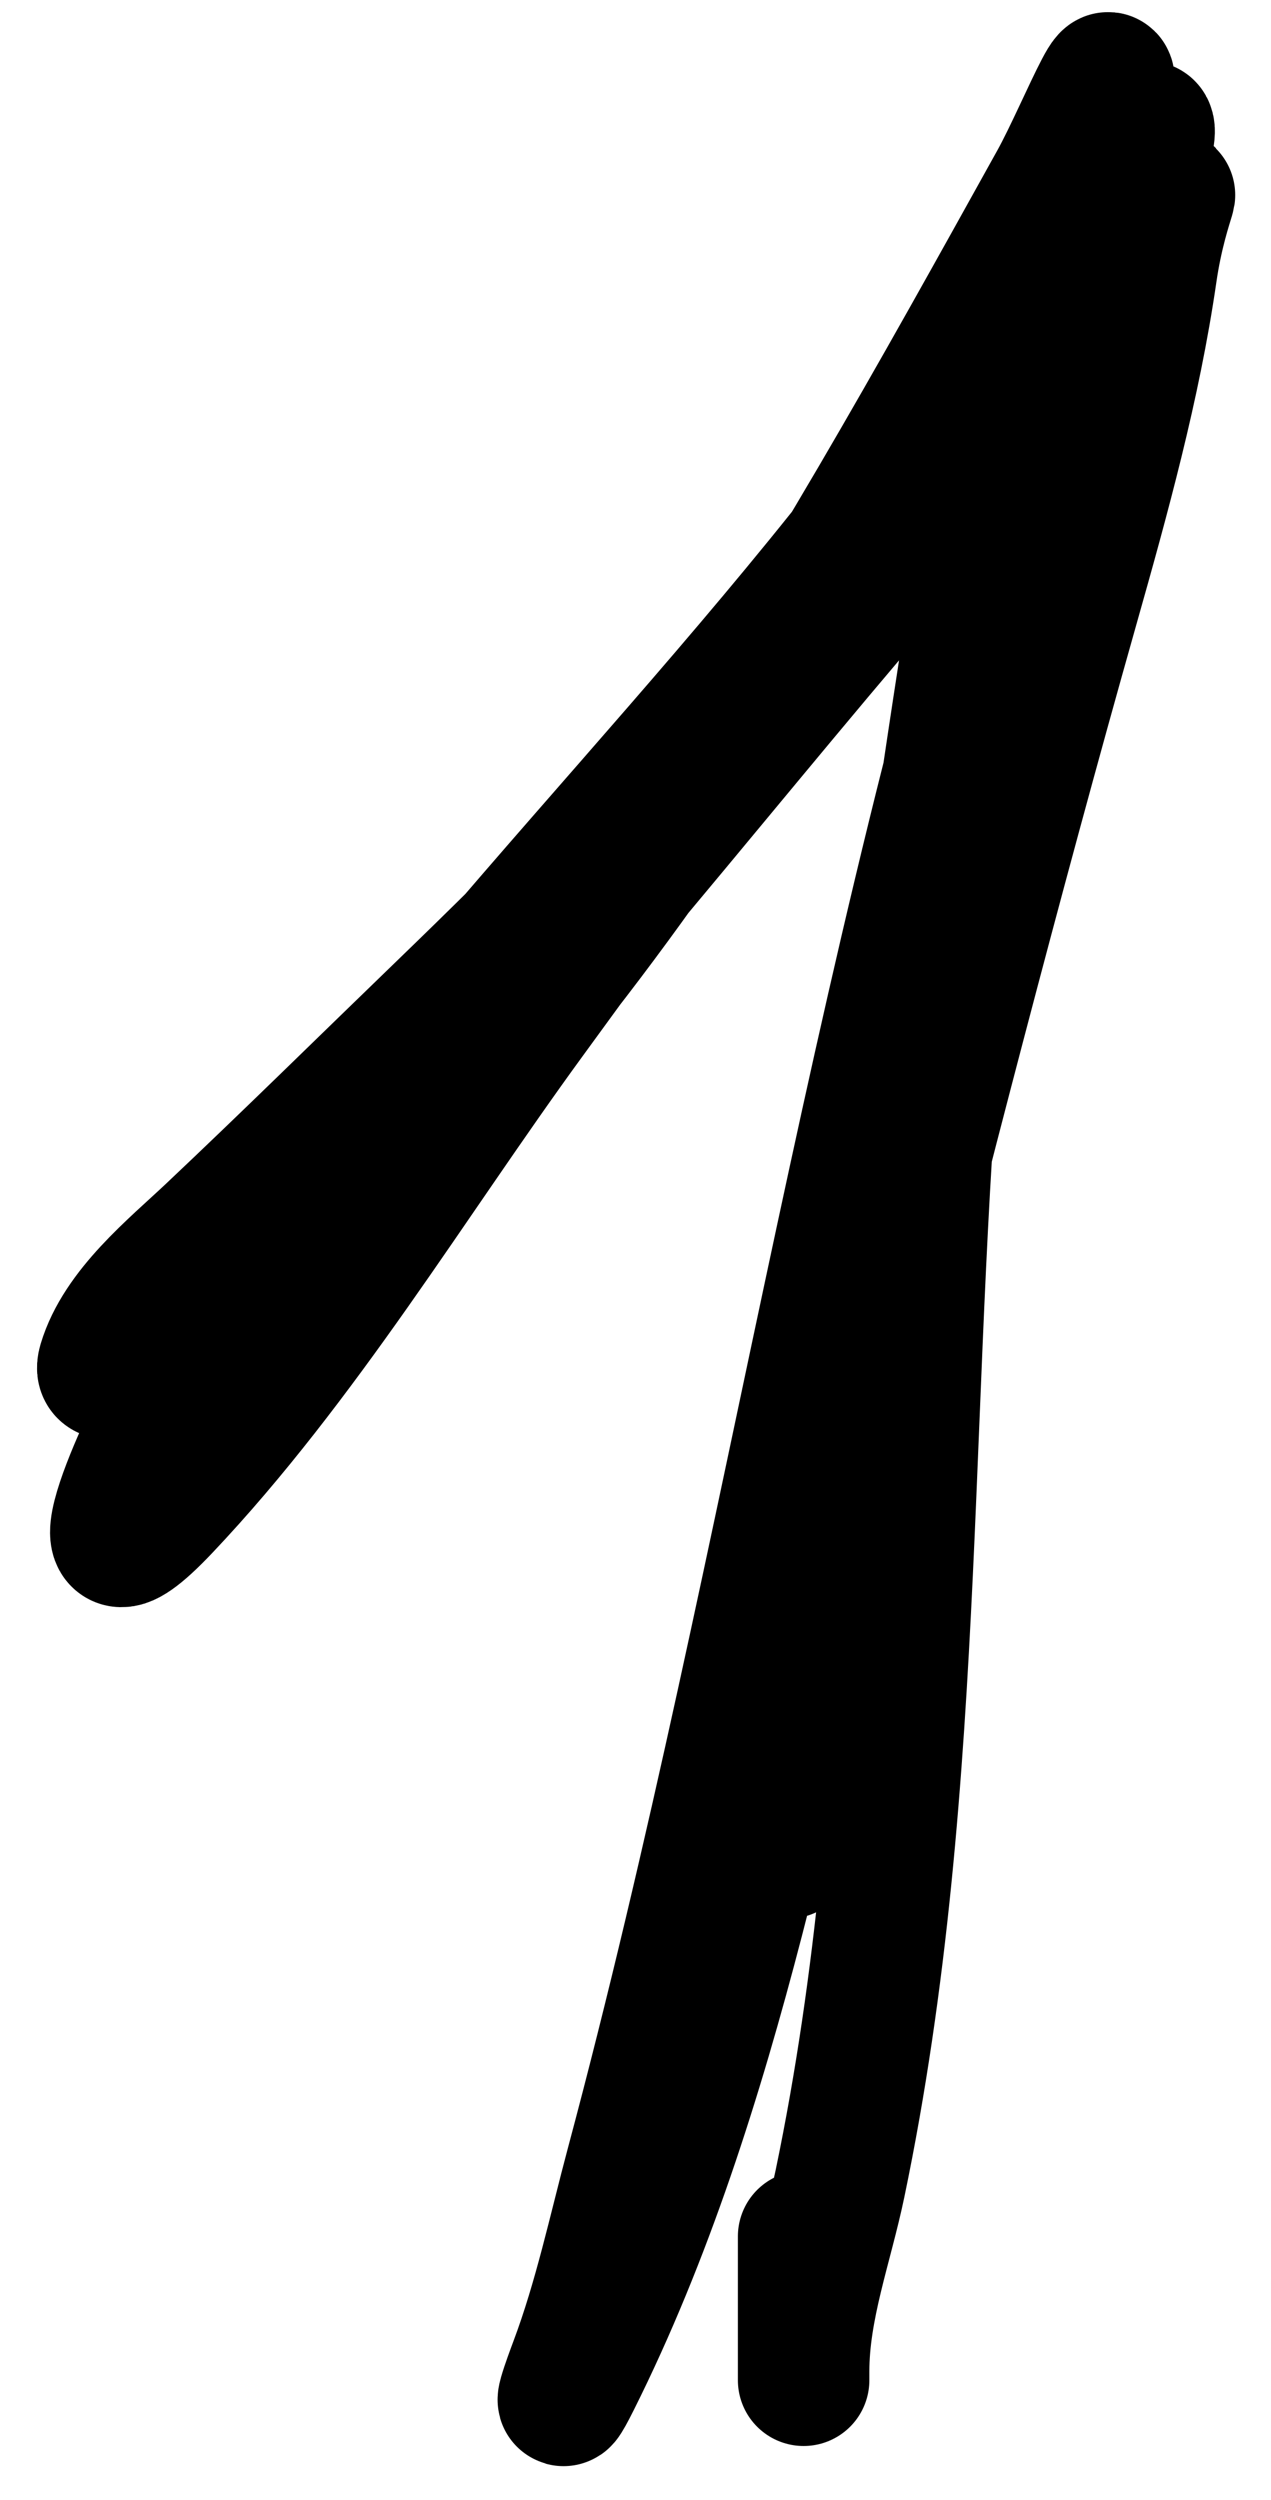 <?xml version="1.0" encoding="UTF-8"?> <svg xmlns="http://www.w3.org/2000/svg" width="29" height="57" viewBox="0 0 29 57" fill="none"> <path d="M4.503 30.804C13.21 23.717 18.691 13.835 24.068 4.156C24.729 2.967 25.863 0.017 24.982 3.222C24.115 6.378 22.914 9.619 22.386 12.838C20.943 21.64 19.952 30.523 18.356 39.299C18.19 40.215 17.962 42.992 17.962 42.062C17.962 40.678 17.941 39.289 18.045 37.908C18.742 28.655 22.13 19.851 24.151 10.865C24.311 10.155 25.288 7.194 23.777 8.705C19.427 13.056 15.677 18.267 12.063 23.223C9.376 26.908 6.897 31.06 3.755 34.377C1.364 36.901 3.488 32.472 4.025 31.594C8.745 23.871 15.396 17.788 20.787 10.616C22.548 8.272 24.009 5.718 25.73 3.346C27.264 1.233 24.71 7.135 24.629 7.376C20.031 21.049 18.132 35.442 14.41 49.352C14.003 50.874 13.677 52.422 13.122 53.901C13.013 54.192 12.576 55.367 13.122 54.275C16.407 47.706 17.67 39.897 19.457 32.84C21.068 26.48 22.698 20.145 24.484 13.835C25.195 11.322 25.895 8.798 26.27 6.213C26.528 4.431 27.136 3.668 26.104 5.465C24.528 8.207 22.357 10.601 20.309 12.984C15.868 18.152 11.651 23.656 6.829 28.478C6.596 28.711 2.007 32.264 2.364 31.074C2.723 29.875 3.95 28.899 4.814 28.084C6.593 26.406 8.332 24.693 10.09 22.995C15.089 18.168 19.665 13.298 23.611 7.542C23.763 7.321 27.296 2.276 25.792 4.343C25.023 5.401 24.617 6.72 24.255 7.957C22.934 12.47 21.967 17.153 21.493 21.832C20.54 31.231 21.104 40.487 19.166 49.788C18.87 51.209 18.336 52.605 18.336 54.067C18.336 55.092 18.336 52.017 18.336 50.993" stroke="black" stroke-width="3" stroke-linecap="round"></path> </svg> 